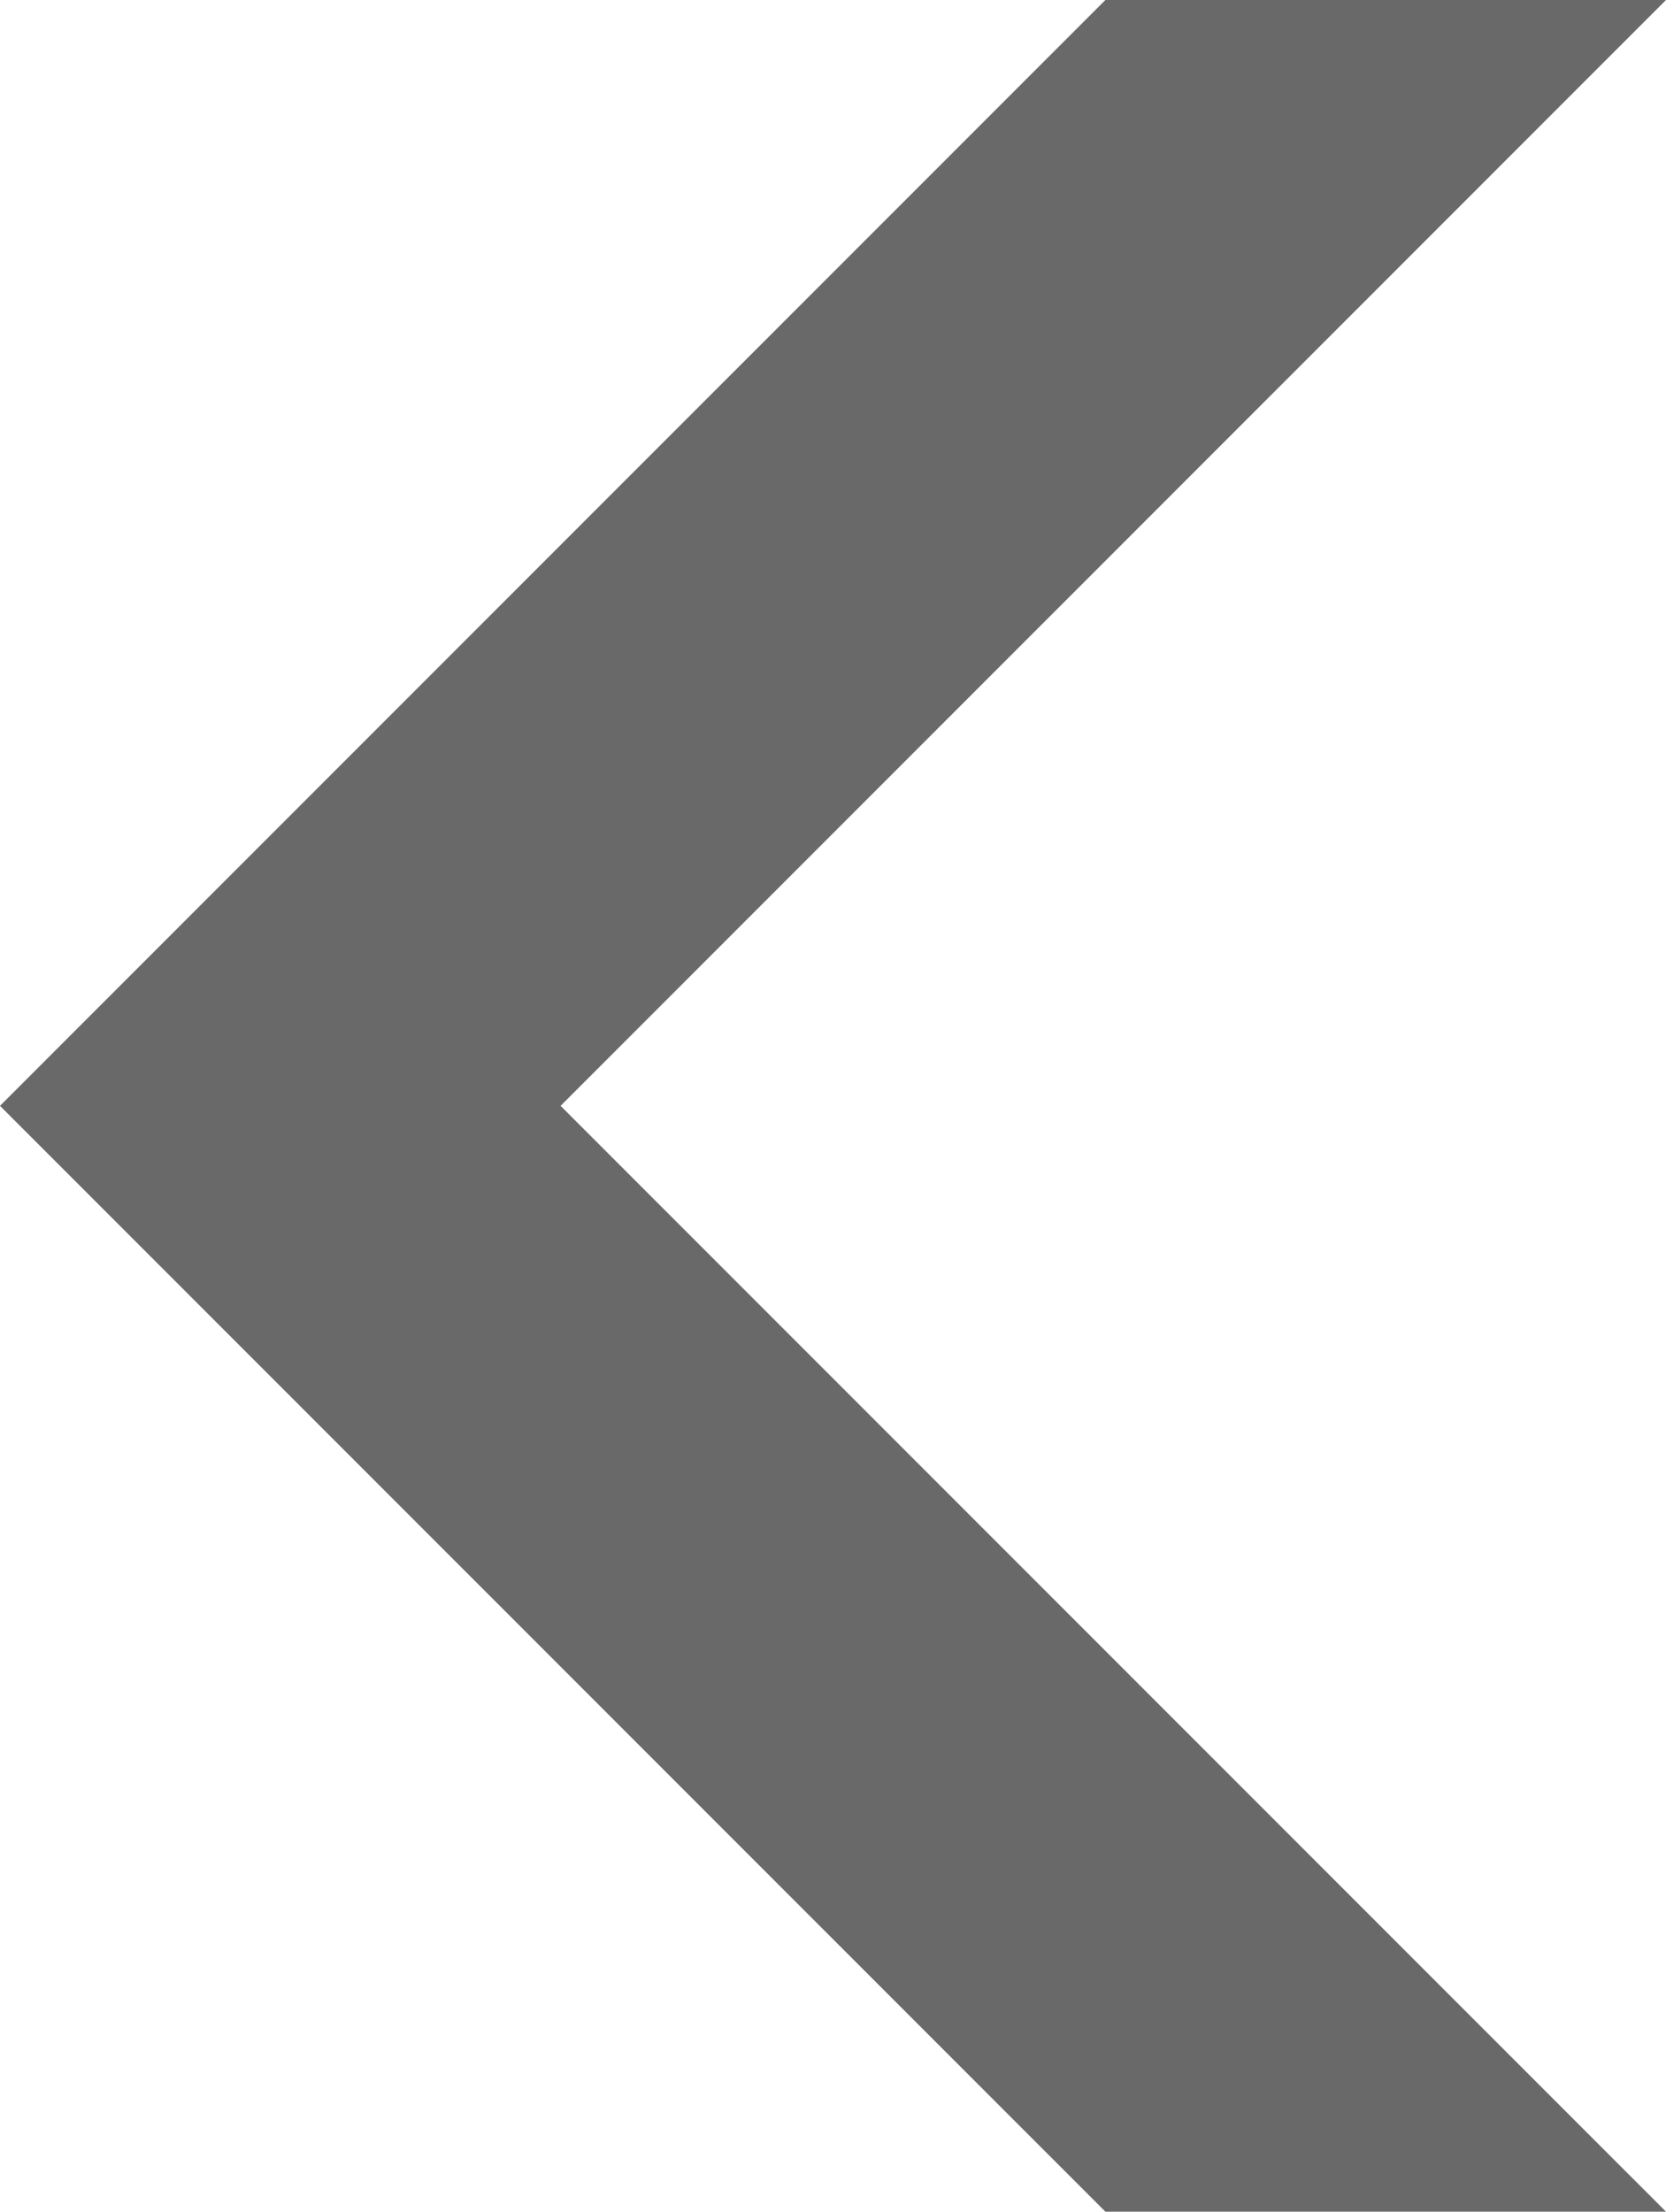 <?xml version="1.0" encoding="UTF-8"?><svg id="_レイヤー_2" xmlns="http://www.w3.org/2000/svg" viewBox="0 0 10.55 14"><defs><style>.cls-1{fill:#696969;stroke-width:0px;}</style></defs><g id="_レイヤー_1-2"><g id="_コンポーネント_1_2"><path id="_パス_86-2" class="cls-1" d="M7,14h3.55L3.55,7,10.55,0h-3.55L0,7l7,7Z"/></g></g></svg>